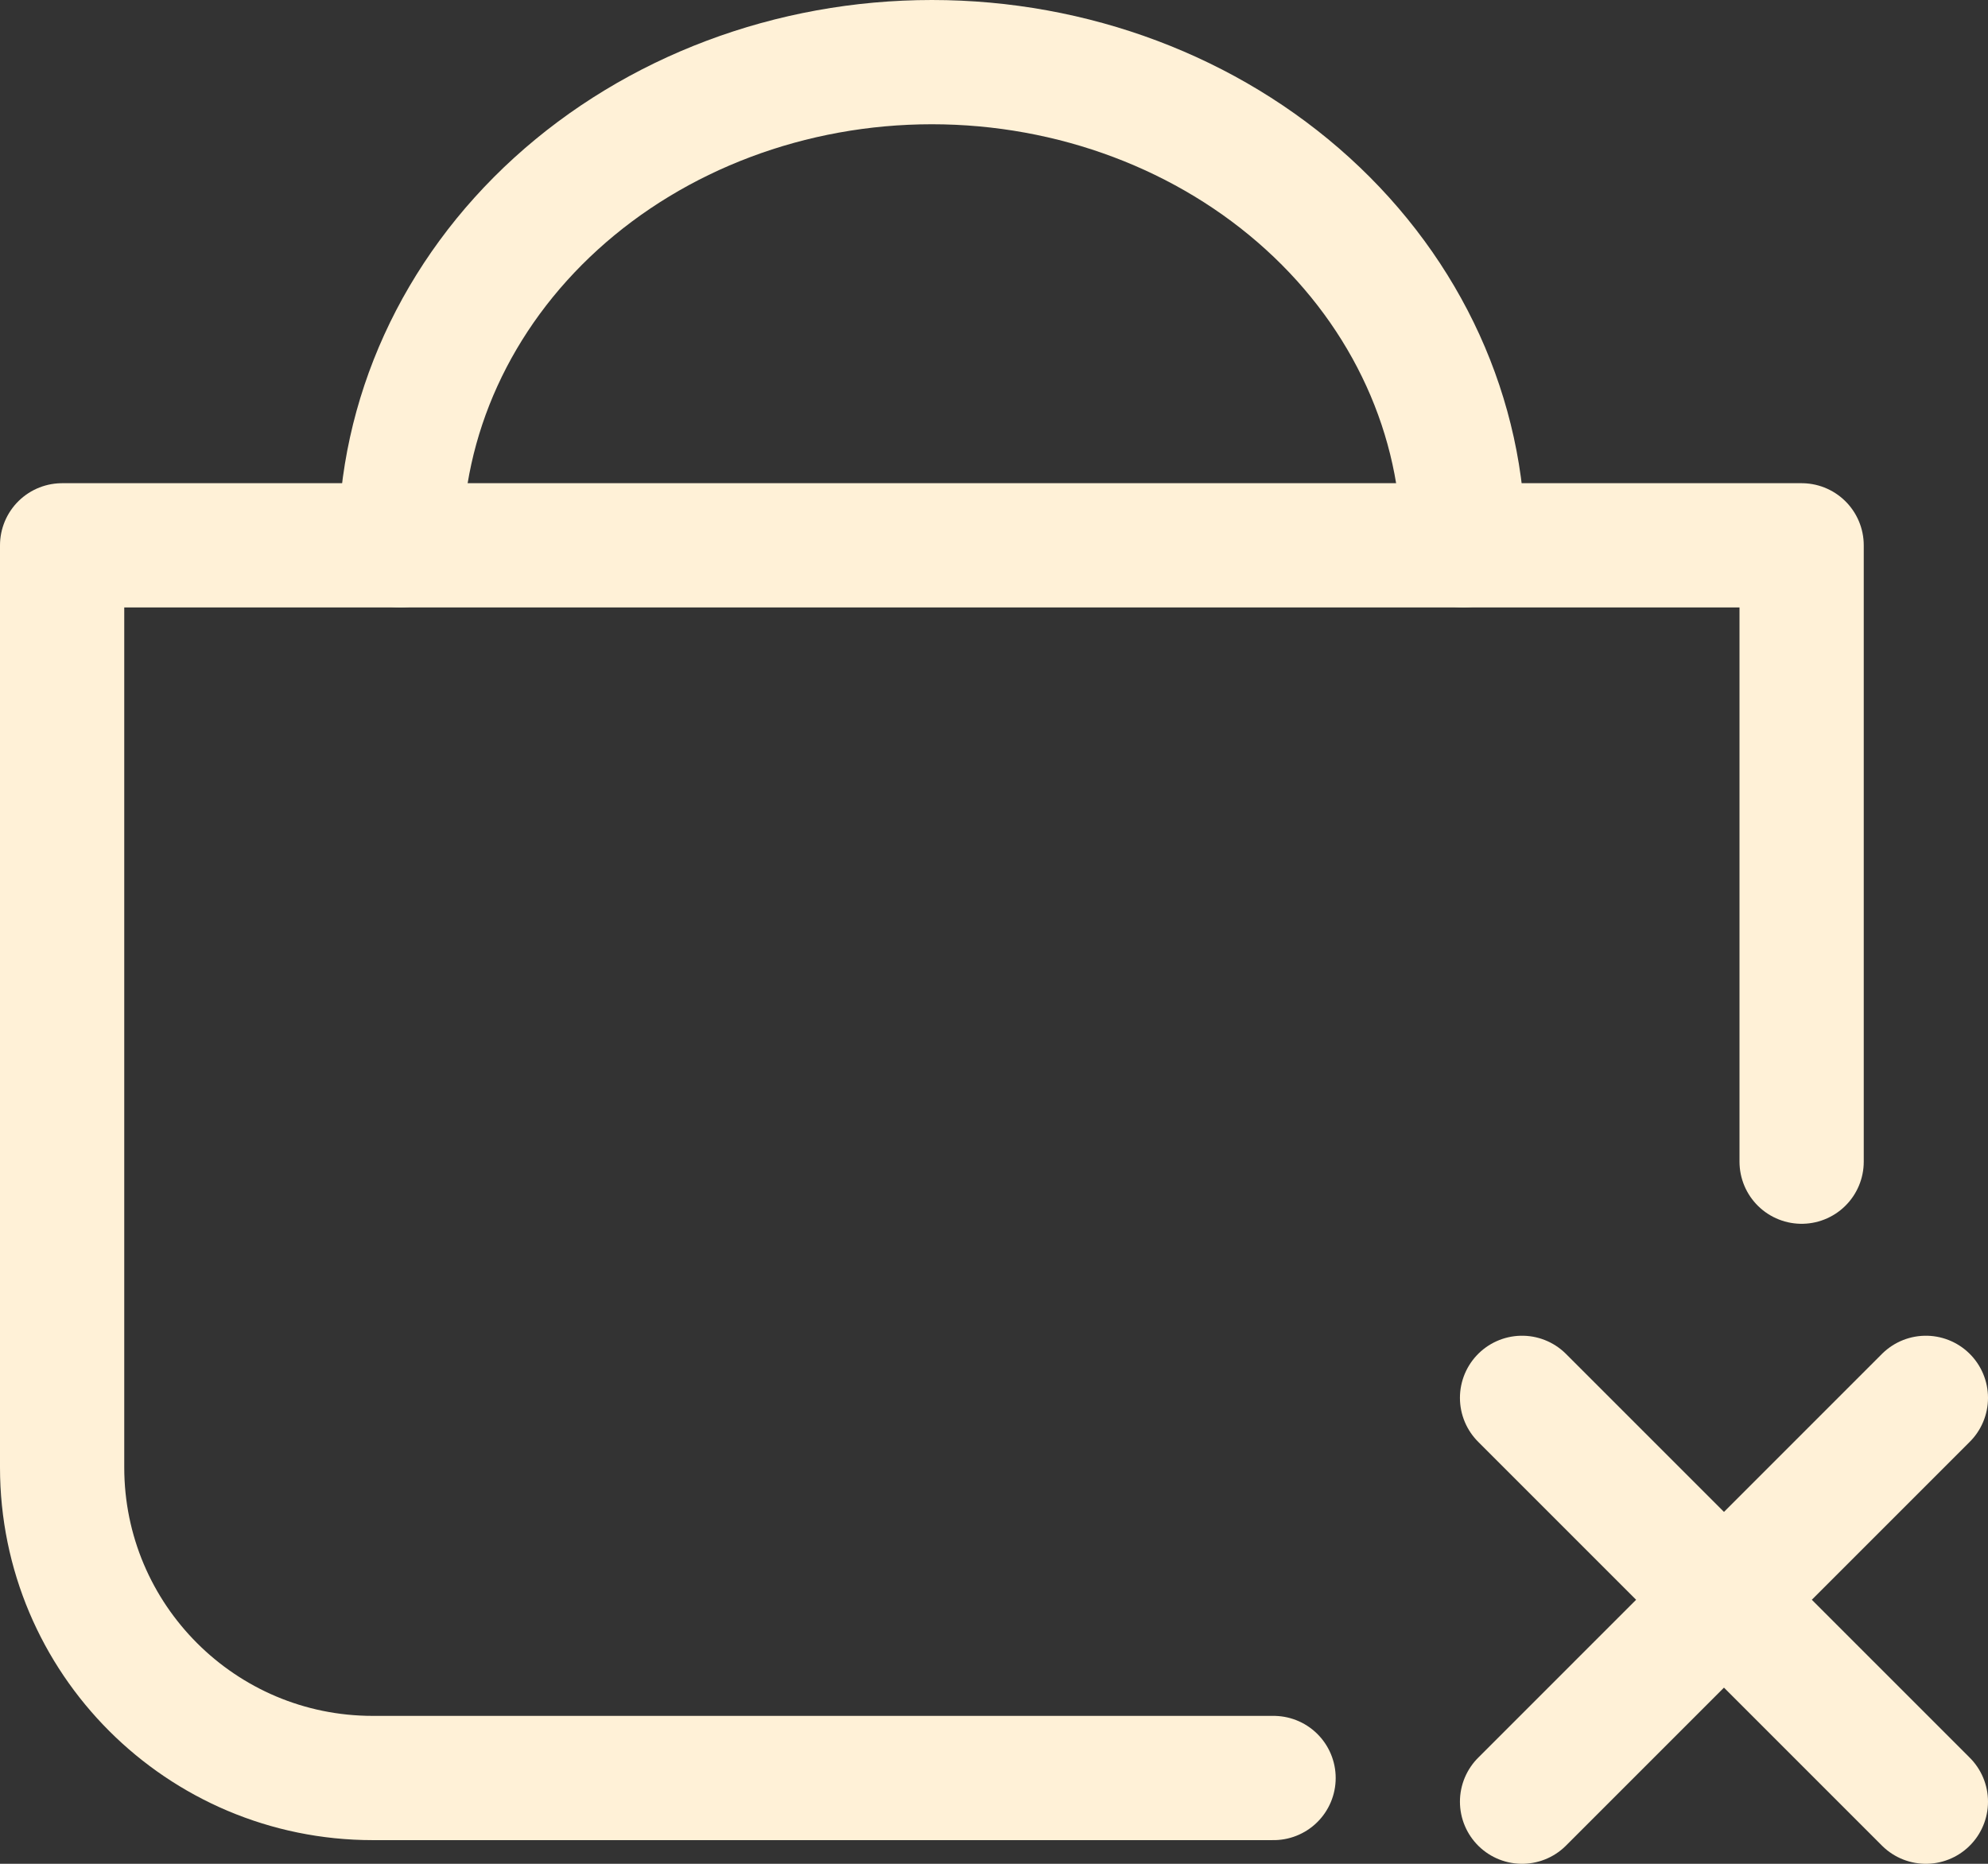 <svg width="96" height="90" viewBox="0 0 96 90" fill="none" xmlns="http://www.w3.org/2000/svg">
<rect x="0" y="0" width="96" height="90" fill="#333333" stroke="none"/>
<path d="M61.5 85.857H18C9.716 85.857 3 79.141 3 70.857V26.333H87V56.095" stroke="#FFF1D7" stroke-width="6" stroke-linecap="round" stroke-linejoin="round"/>
<path d="M19.334 26.333C19.334 20.145 22.038 14.21 26.851 9.834C31.665 5.458 38.193 3 45 3C51.807 3 58.336 5.458 63.149 9.834C67.963 14.21 70.667 20.145 70.667 26.333" stroke="#FFF1D7" stroke-width="6" stroke-linecap="round" stroke-linejoin="round"/>
<path d="M93 67.5L83.25 77.25M83.25 77.25L73.5 87M83.25 77.25L73.5 67.5M83.25 77.25L93 87" stroke="#FFF1D7" stroke-width="6" stroke-linecap="round" stroke-linejoin="round"/>
</svg>
